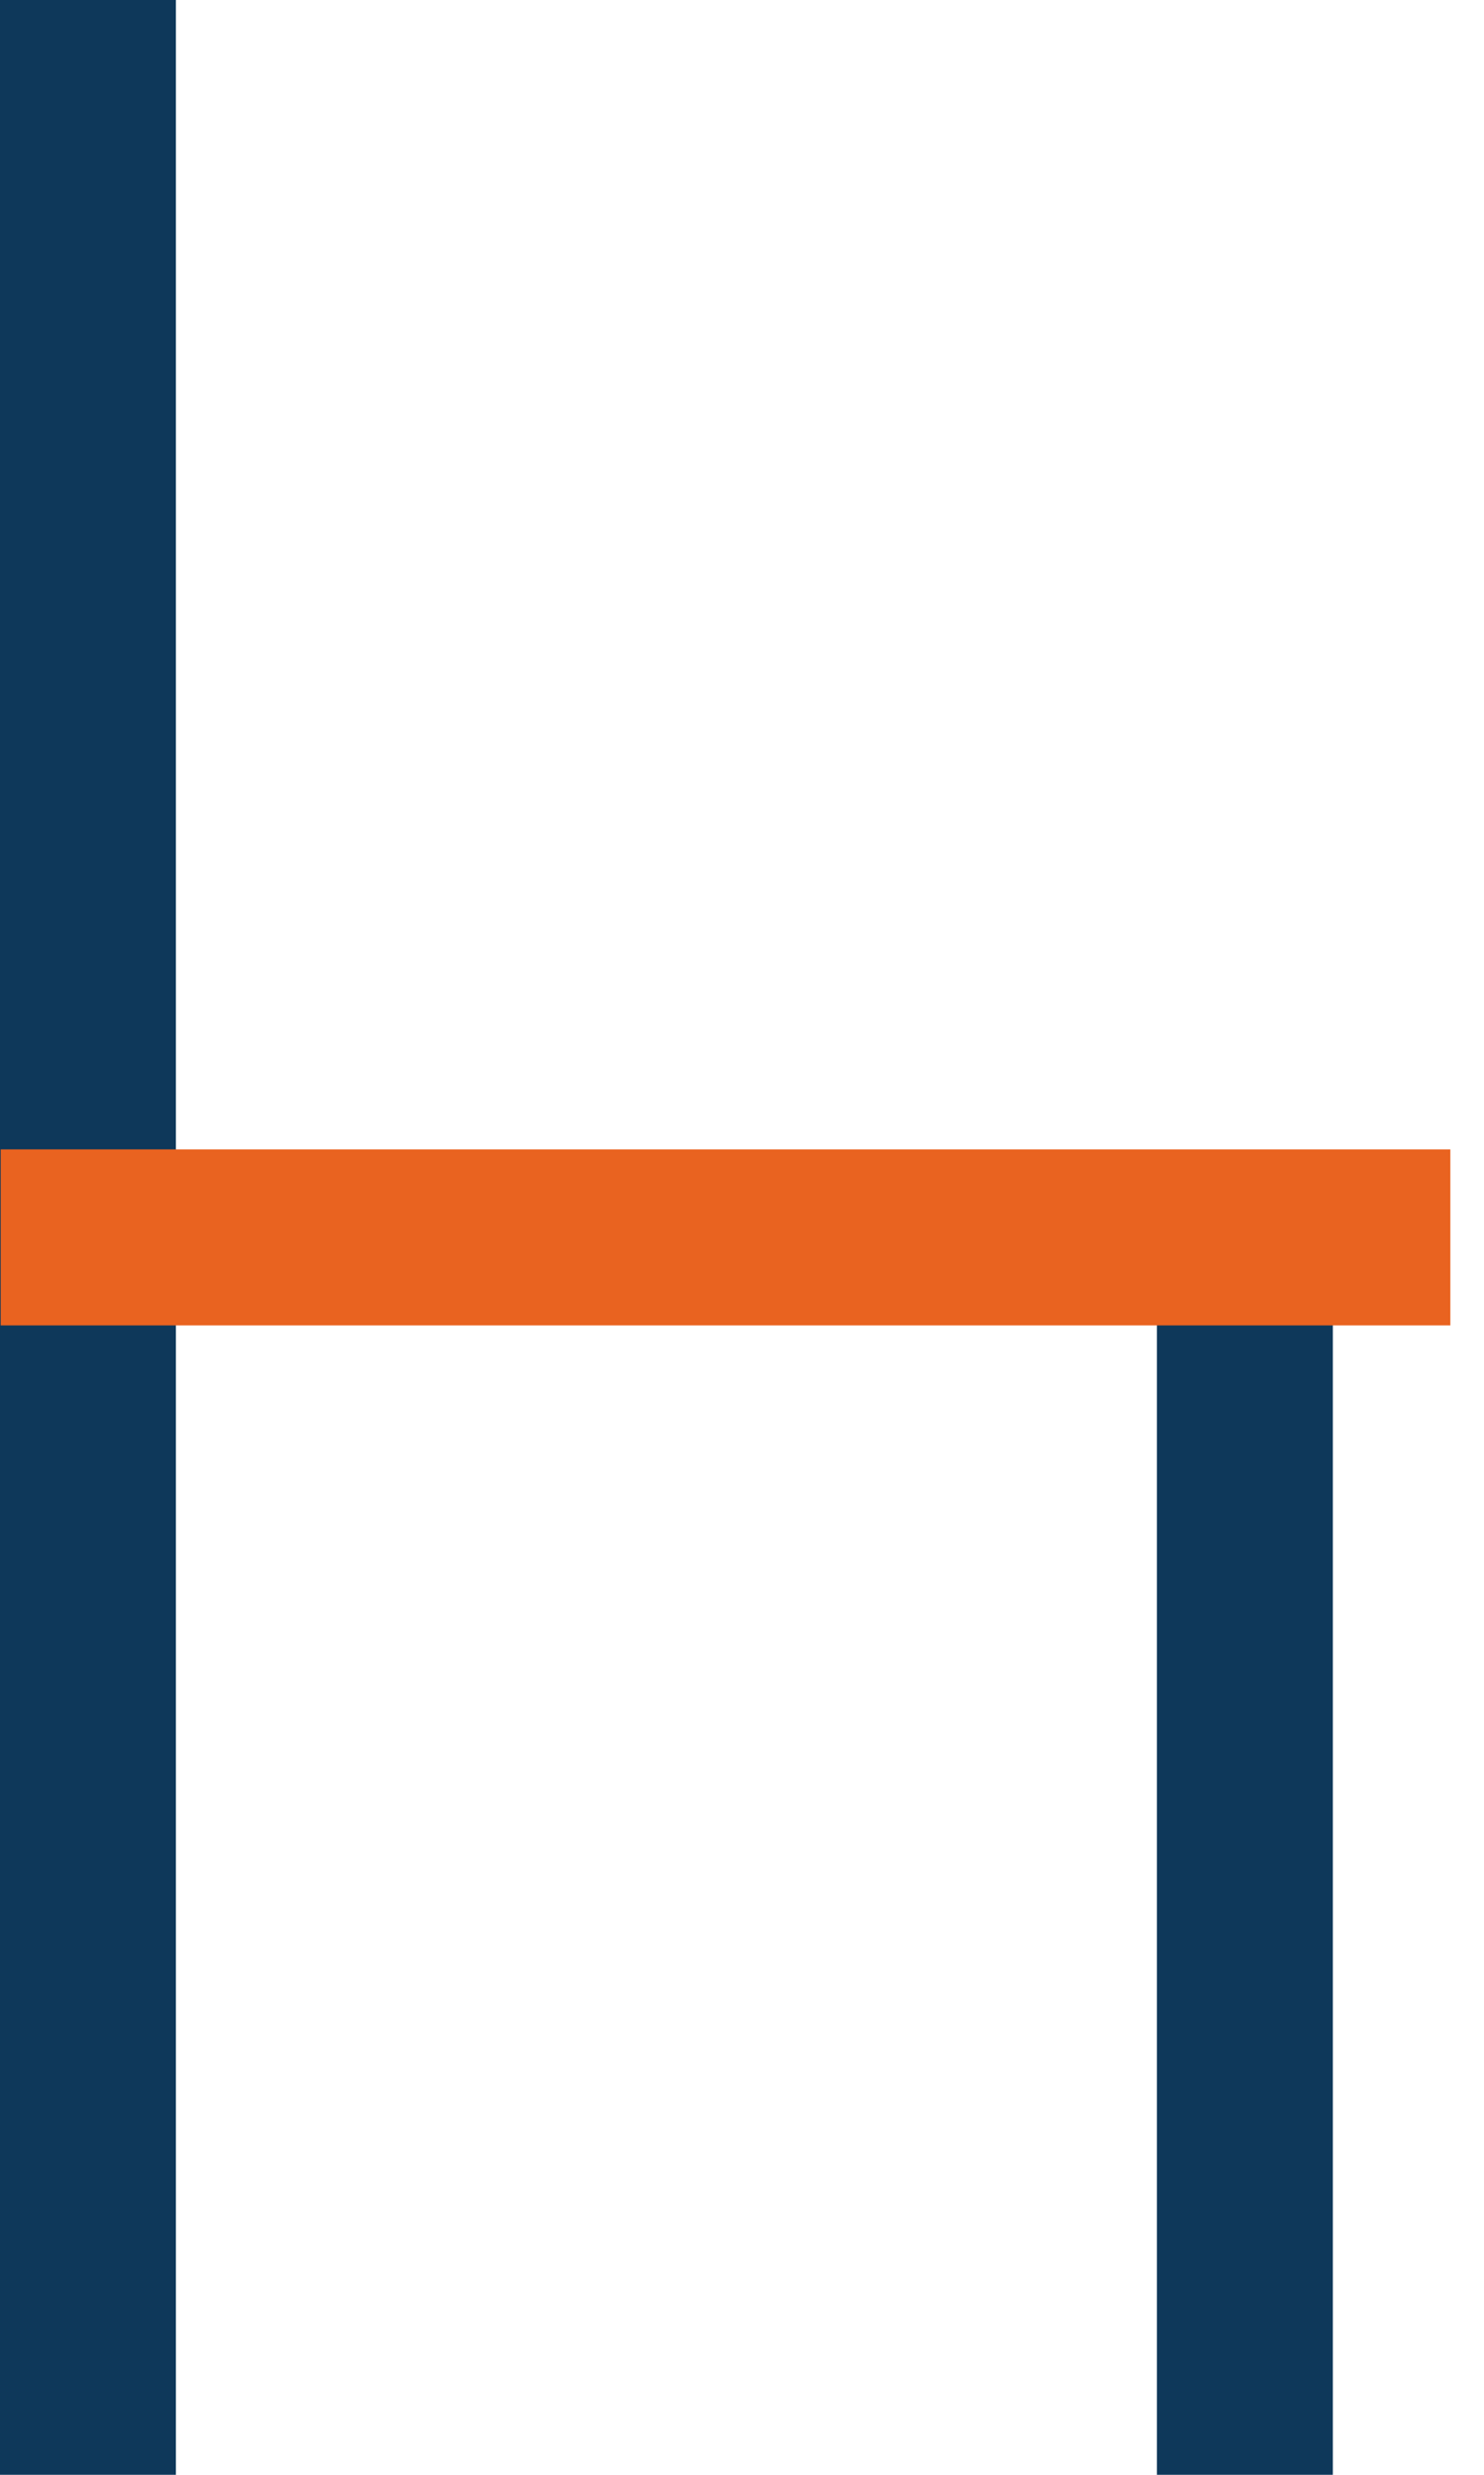 <svg width="15" height="25" xmlns="http://www.w3.org/2000/svg"><path d="M12.583 12.5V25M.889 0v25" fill="none" stroke="#0e385a" stroke-width="1.778" stroke-miterlimit="22.926"/><path d="M.007 12.5H14.66" fill="none" stroke="#e96320" stroke-width="1.778" stroke-miterlimit="22.926"/></svg>
